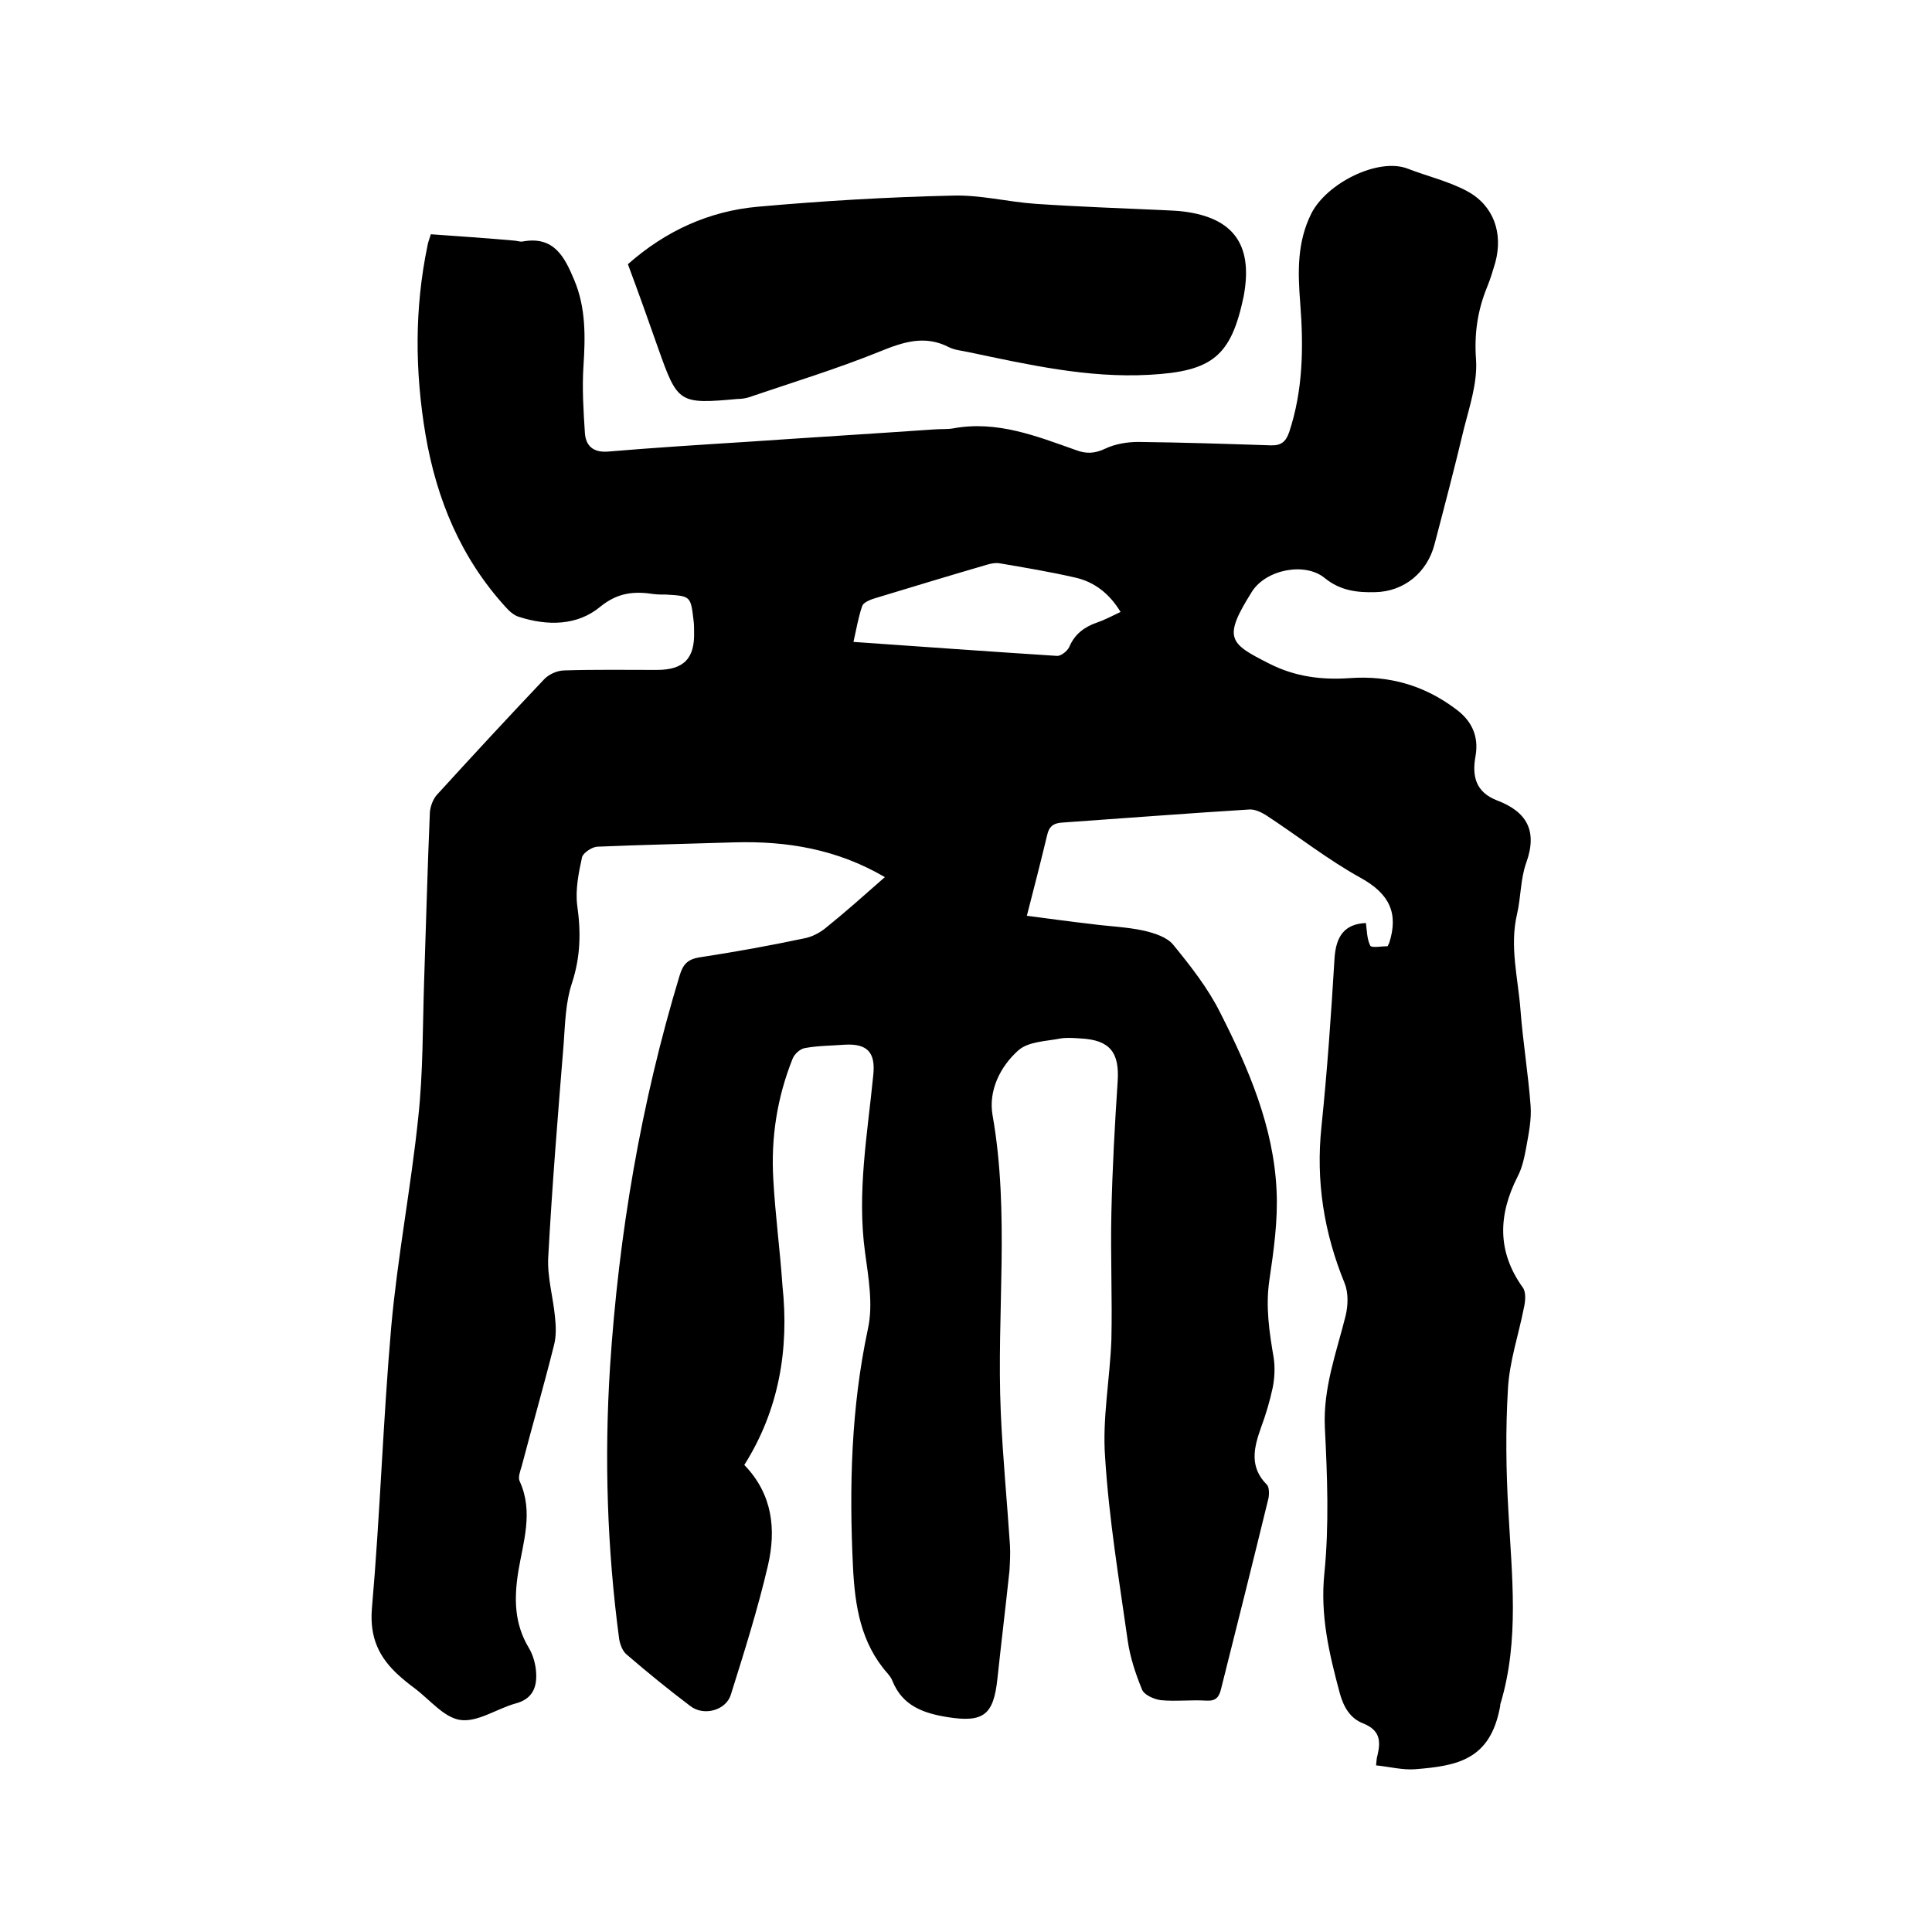 <svg enable-background="new 0 0 400 400" viewBox="0 0 400 400" xmlns="http://www.w3.org/2000/svg"><path d="m154.1 303.3c5.9 6.1 6.6 13.4 4.9 20.8-2.1 9-4.9 17.9-7.7 26.8-1 3.2-5.6 4.5-8.4 2.3-4.5-3.4-8.8-6.9-13.1-10.6-.9-.7-1.4-2.1-1.6-3.2-2.5-18.7-3.1-37.5-1.9-56.4 1.8-27.5 6.4-54.6 14.4-81 .7-2.3 1.6-3.4 4.2-3.8 7.2-1.1 14.4-2.4 21.5-3.9 1.7-.3 3.4-1.2 4.7-2.3 4.1-3.3 8-6.8 12.1-10.4-9.9-5.8-20.3-7.5-31.1-7.2-9.5.3-19 .5-28.5.9-1.1.1-2.9 1.3-3.1 2.2-.7 3.2-1.4 6.7-1 9.9.8 5.6.7 10.7-1.1 16.2-1.3 3.9-1.4 8.3-1.7 12.5-1.2 14.8-2.4 29.5-3.2 44.3-.2 4 1 8.1 1.4 12.2.2 1.9.3 4-.2 5.9-2.1 8.4-4.5 16.7-6.7 25.1-.3 1-.8 2.3-.4 3.1 2.9 6.3.7 12.6-.3 18.7-.9 5.7-.8 10.8 2.2 15.8.9 1.5 1.4 3.4 1.5 5.1.2 3.1-.8 5.5-4.3 6.4-3.9 1.1-7.8 3.9-11.4 3.4-3.4-.5-6.3-4.2-9.5-6.6-1.1-.8-2.2-1.7-3.2-2.6-4.1-3.7-6.1-7.8-5.6-13.9 1.7-19.4 2.3-38.9 4-58.3 1.3-14.5 4.1-28.9 5.6-43.4 1-9.2.9-18.6 1.2-27.9.4-11.7.7-23.5 1.2-35.2.1-1.3.7-2.9 1.6-3.8 7.3-8 14.6-15.9 22-23.7 1-1.1 2.8-1.9 4.3-1.9 6.3-.2 12.7-.1 19.1-.1 5.6 0 7.9-2.4 7.7-8 0-.7 0-1.5-.1-2.2-.6-5.1-.6-5.1-5.7-5.4-.8 0-1.7 0-2.5-.1-4-.6-7.4-.4-11.1 2.6-4.8 4-11 4-16.9 2.1-1-.3-2-1.2-2.7-2-9.3-10.2-14.3-22.3-16.6-35.7-2.2-13.1-2.3-26.1.4-39.1.1-.7.4-1.4.7-2.4 5.7.4 11.4.8 17.1 1.3.6 0 1.3.3 1.9.2 6.5-1.2 8.7 3.2 10.7 8 2.4 5.7 2.3 11.7 1.9 17.8-.3 4.6 0 9.3.3 13.9.2 2.6 1.7 4 4.7 3.8 9.5-.8 19-1.4 28.5-2 13.1-.9 26.2-1.7 39.2-2.6 1.3-.1 2.6 0 3.8-.2 9.1-1.7 17.3 1.6 25.5 4.5 2.1.8 3.9.7 6-.3s4.6-1.4 6.9-1.4c9.1.1 18.2.4 27.3.7 2.2.1 3.2-.7 3.9-2.7 2.9-8.7 3-17.7 2.3-26.7-.5-6.4-.7-12.6 2.3-18.6 3.2-6.3 13.8-11.6 19.9-9.3 4.1 1.6 8.5 2.6 12.4 4.7 5.5 3 7.4 8.7 5.8 14.7-.5 1.7-1 3.4-1.7 5.1-2 4.9-2.7 9.7-2.3 15.1.3 4.7-1.3 9.5-2.5 14.2-1.9 8-4 16-6.1 24-1.5 5.8-6.3 9.8-12.3 9.9-3.7.1-7.2-.3-10.4-2.9-4.1-3.4-12.2-1.8-15.1 2.8-6.1 9.7-4.7 10.7 3.6 14.9 5.3 2.7 10.8 3.4 16.6 3 8.2-.6 15.5 1.5 22 6.4 3.3 2.4 4.8 5.6 4.1 9.7-.8 4.3.1 7.5 4.4 9.2 6.1 2.3 8.5 6.2 6.1 12.9-1.2 3.3-1.1 7.1-1.9 10.6-1.6 6.7.2 13.3.7 19.9s1.6 13.2 2.1 19.9c.2 2.8-.4 5.7-.9 8.5-.4 2.1-.8 4.2-1.8 6.1-4 7.9-4.3 15.5 1.1 23 .7 1 .5 2.9.2 4.2-1.1 5.6-3 11.1-3.3 16.8-.5 8.4-.4 16.9.1 25.3.7 13.3 2.3 26.6-1.6 39.7-.1.2-.1.4-.1.6-2 11.2-8.9 12.4-17.6 13.1-2.6.2-5.2-.5-8.1-.8.1-.9.1-1.5.3-2.1.7-3 .5-5.2-3-6.6-2.6-1-4-3.3-4.8-6.2-2.2-8.2-4.1-16.1-3.2-24.9 1-10 .6-20.1.1-30.1-.4-8.2 2.4-15.6 4.3-23.2.5-2.1.6-4.7-.2-6.7-4.3-10.5-6-21.2-4.8-32.5 1.2-11.6 2-23.2 2.7-34.8.3-4.5 2-7.1 6.5-7.3.2 1.5.2 3.3.9 4.7.3.5 2.4.1 3.6.1.2-.4.2-.5.3-.6 2-6.2.1-10.2-5.8-13.5-6.9-3.8-13.2-8.8-19.8-13.1-1-.6-2.3-1.2-3.4-1.1-12.9.8-25.7 1.8-38.6 2.7-1.9.1-2.8.8-3.2 2.6-1.3 5.4-2.7 10.9-4.2 16.7 4.6.6 8.9 1.2 13.3 1.7 3.7.5 7.4.6 11 1.4 2.1.5 4.7 1.3 6 2.9 3.6 4.4 7.2 9 9.7 14 5.9 11.6 11.1 23.7 11.7 36.9.3 6.2-.6 12.5-1.5 18.6-.8 5.5 0 10.7.9 16 .3 2 .2 4.2-.2 6.2-.6 2.8-1.4 5.5-2.4 8.2-1.5 4.2-2.5 8.2 1.2 11.9.5.5.5 2 .3 2.9-3.2 13.1-6.5 26.3-9.8 39.4-.4 1.7-1.1 2.5-3 2.4-3.2-.2-6.4.2-9.5-.1-1.4-.2-3.5-1.1-3.9-2.3-1.3-3.2-2.4-6.5-2.9-9.9-1.8-12.7-3.9-25.3-4.7-38.1-.6-8 1-16.2 1.3-24.3.2-8.7-.2-17.5 0-26.3.2-9.1.7-18.2 1.3-27.2.4-6-1.6-8.6-7.7-8.9-1.4-.1-2.8-.2-4.1 0-3 .6-6.7.6-8.8 2.5-3.7 3.3-6.2 8.3-5.3 13.4 3.6 20.4.8 41 1.7 61.5.4 9.2 1.3 18.4 1.9 27.5.1 1.8 0 3.6-.1 5.3-.8 7.5-1.7 14.9-2.5 22.4s-2.9 9.1-10.4 7.9c-4.9-.8-9.2-2.3-11.3-7.4-.2-.6-.6-1.1-1-1.6-5.6-6.3-6.8-14-7.2-22.1-.8-16.5-.4-32.9 3.1-49.3 1.1-5 .1-10.6-.6-15.8-1.7-12.4.5-24.5 1.7-36.7.5-4.7-1.2-6.6-6-6.3-2.7.2-5.5.2-8.2.7-1 .2-2.1 1.2-2.5 2.2-3.2 8-4.5 16.3-4 24.9.4 7.4 1.4 14.7 1.9 22.1 1.4 13.1-.7 25.7-7.9 37.1zm77.9-176.6c-2.3-3.8-5.4-6.2-9.3-7.1-5.2-1.2-10.6-2.1-15.9-3-.8-.1-1.7.1-2.4.3-7.9 2.3-15.8 4.7-23.7 7.1-.8.3-2 .8-2.2 1.5-.8 2.3-1.2 4.8-1.8 7.4 14.3 1 28.2 2 42.2 2.9.8 0 2.1-1 2.5-1.9 1.1-2.6 3.1-4.1 5.7-5 1.5-.5 3-1.3 4.9-2.2z"/><path d="m130 54.7c7.8-6.9 16.8-11 26.9-11.9 13.4-1.2 26.8-2 40.2-2.3 5.8-.2 11.5 1.3 17.3 1.7 8.8.6 17.5.9 26.3 1.3 1.5.1 3 .1 4.4.3 10.2 1.3 14.2 6.8 12.5 16.9 0 .2-.1.4-.1.6-2.6 12.4-6.4 15.6-19.6 16.3-12.7.7-25-2.1-37.4-4.7-1.3-.3-2.8-.4-4-1-5-2.6-9.5-1.1-14.4.9-8.9 3.6-18.1 6.4-27.2 9.5-.7.2-1.5.3-2.2.3-12.1 1.1-12.4.9-16.4-10.4-2-5.7-4.1-11.6-6.3-17.5z"/></svg>